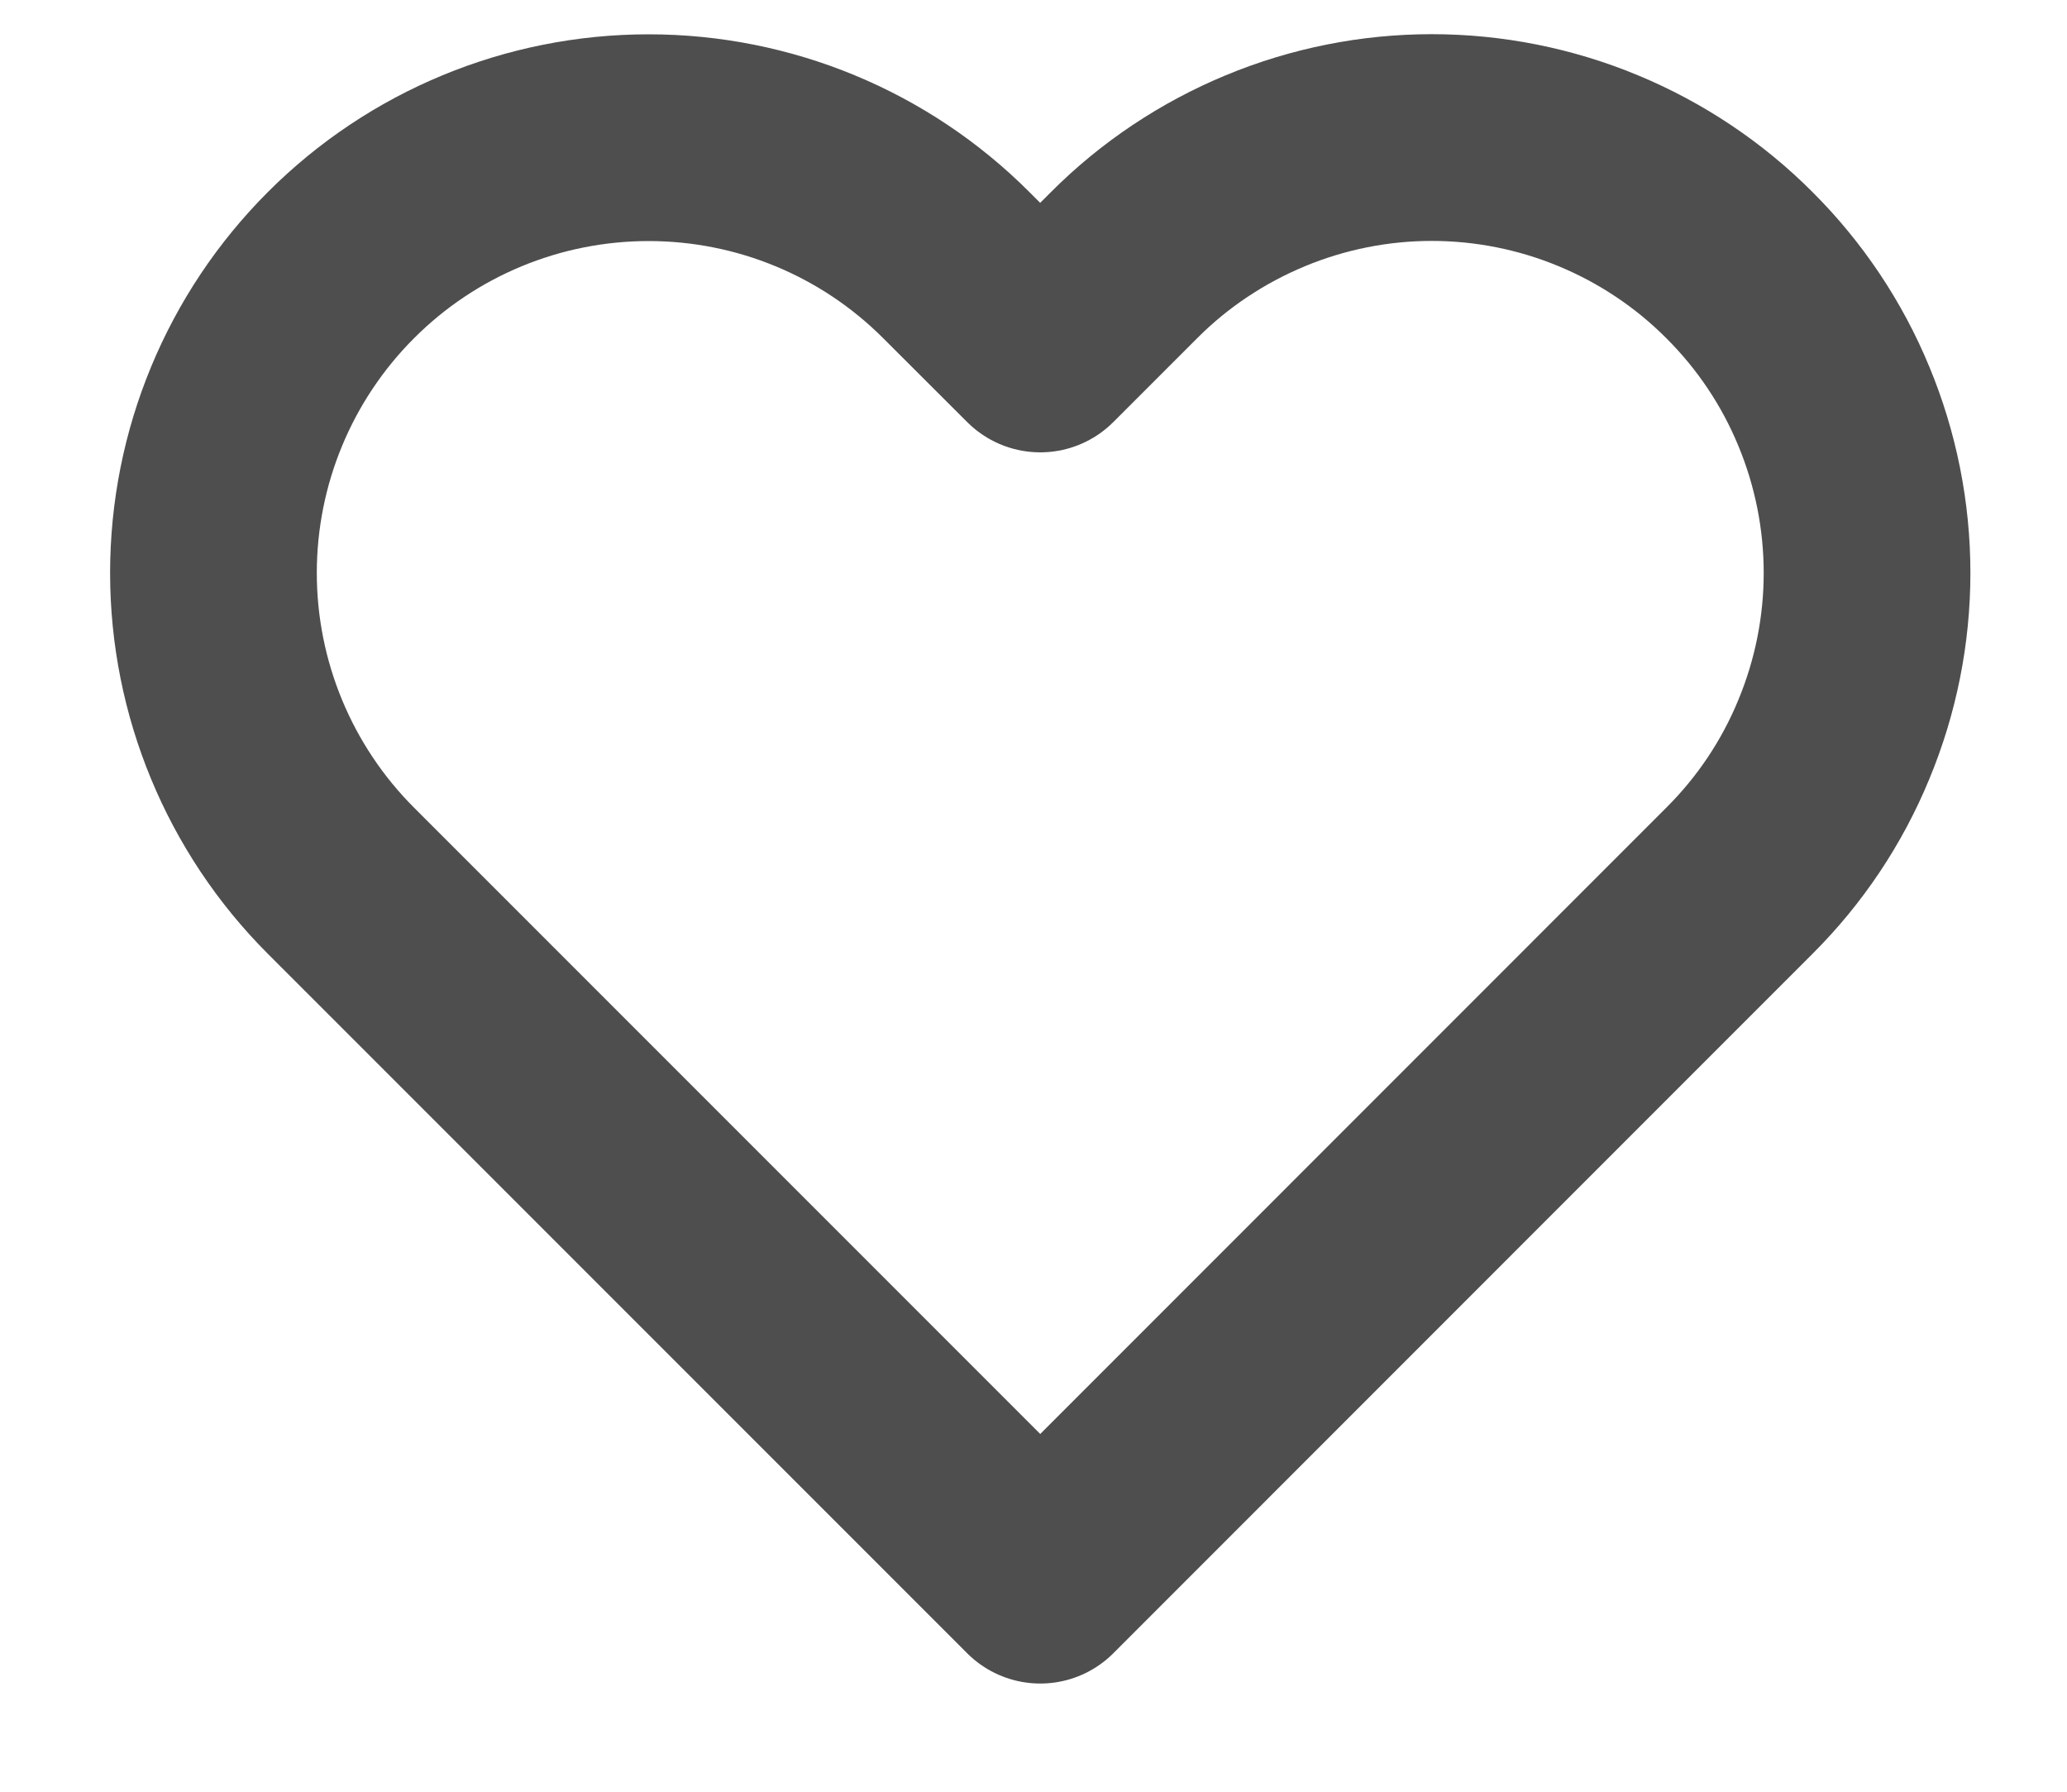 <svg width="15" height="13" viewBox="0 0 15 13" fill="none" xmlns="http://www.w3.org/2000/svg">
<path d="M12.623 1.924C12.33 1.63 11.982 1.398 11.599 1.239C11.216 1.08 10.805 0.998 10.39 0.998C9.976 0.998 9.565 1.08 9.182 1.239C8.799 1.398 8.45 1.63 8.157 1.924L7.549 2.532L6.94 1.924C6.348 1.331 5.545 0.999 4.707 0.999C3.869 0.999 3.066 1.331 2.474 1.924C1.882 2.516 1.549 3.319 1.549 4.157C1.549 4.994 1.882 5.798 2.474 6.39L3.082 6.998L7.549 11.465L12.015 6.998L12.623 6.39C12.917 6.097 13.15 5.749 13.308 5.365C13.467 4.982 13.549 4.572 13.549 4.157C13.549 3.742 13.467 3.331 13.308 2.948C13.15 2.565 12.917 2.217 12.623 1.924V1.924Z" stroke="#4E4E4E" stroke-width="1.5" stroke-linecap="round" stroke-linejoin="round"/>
</svg>
